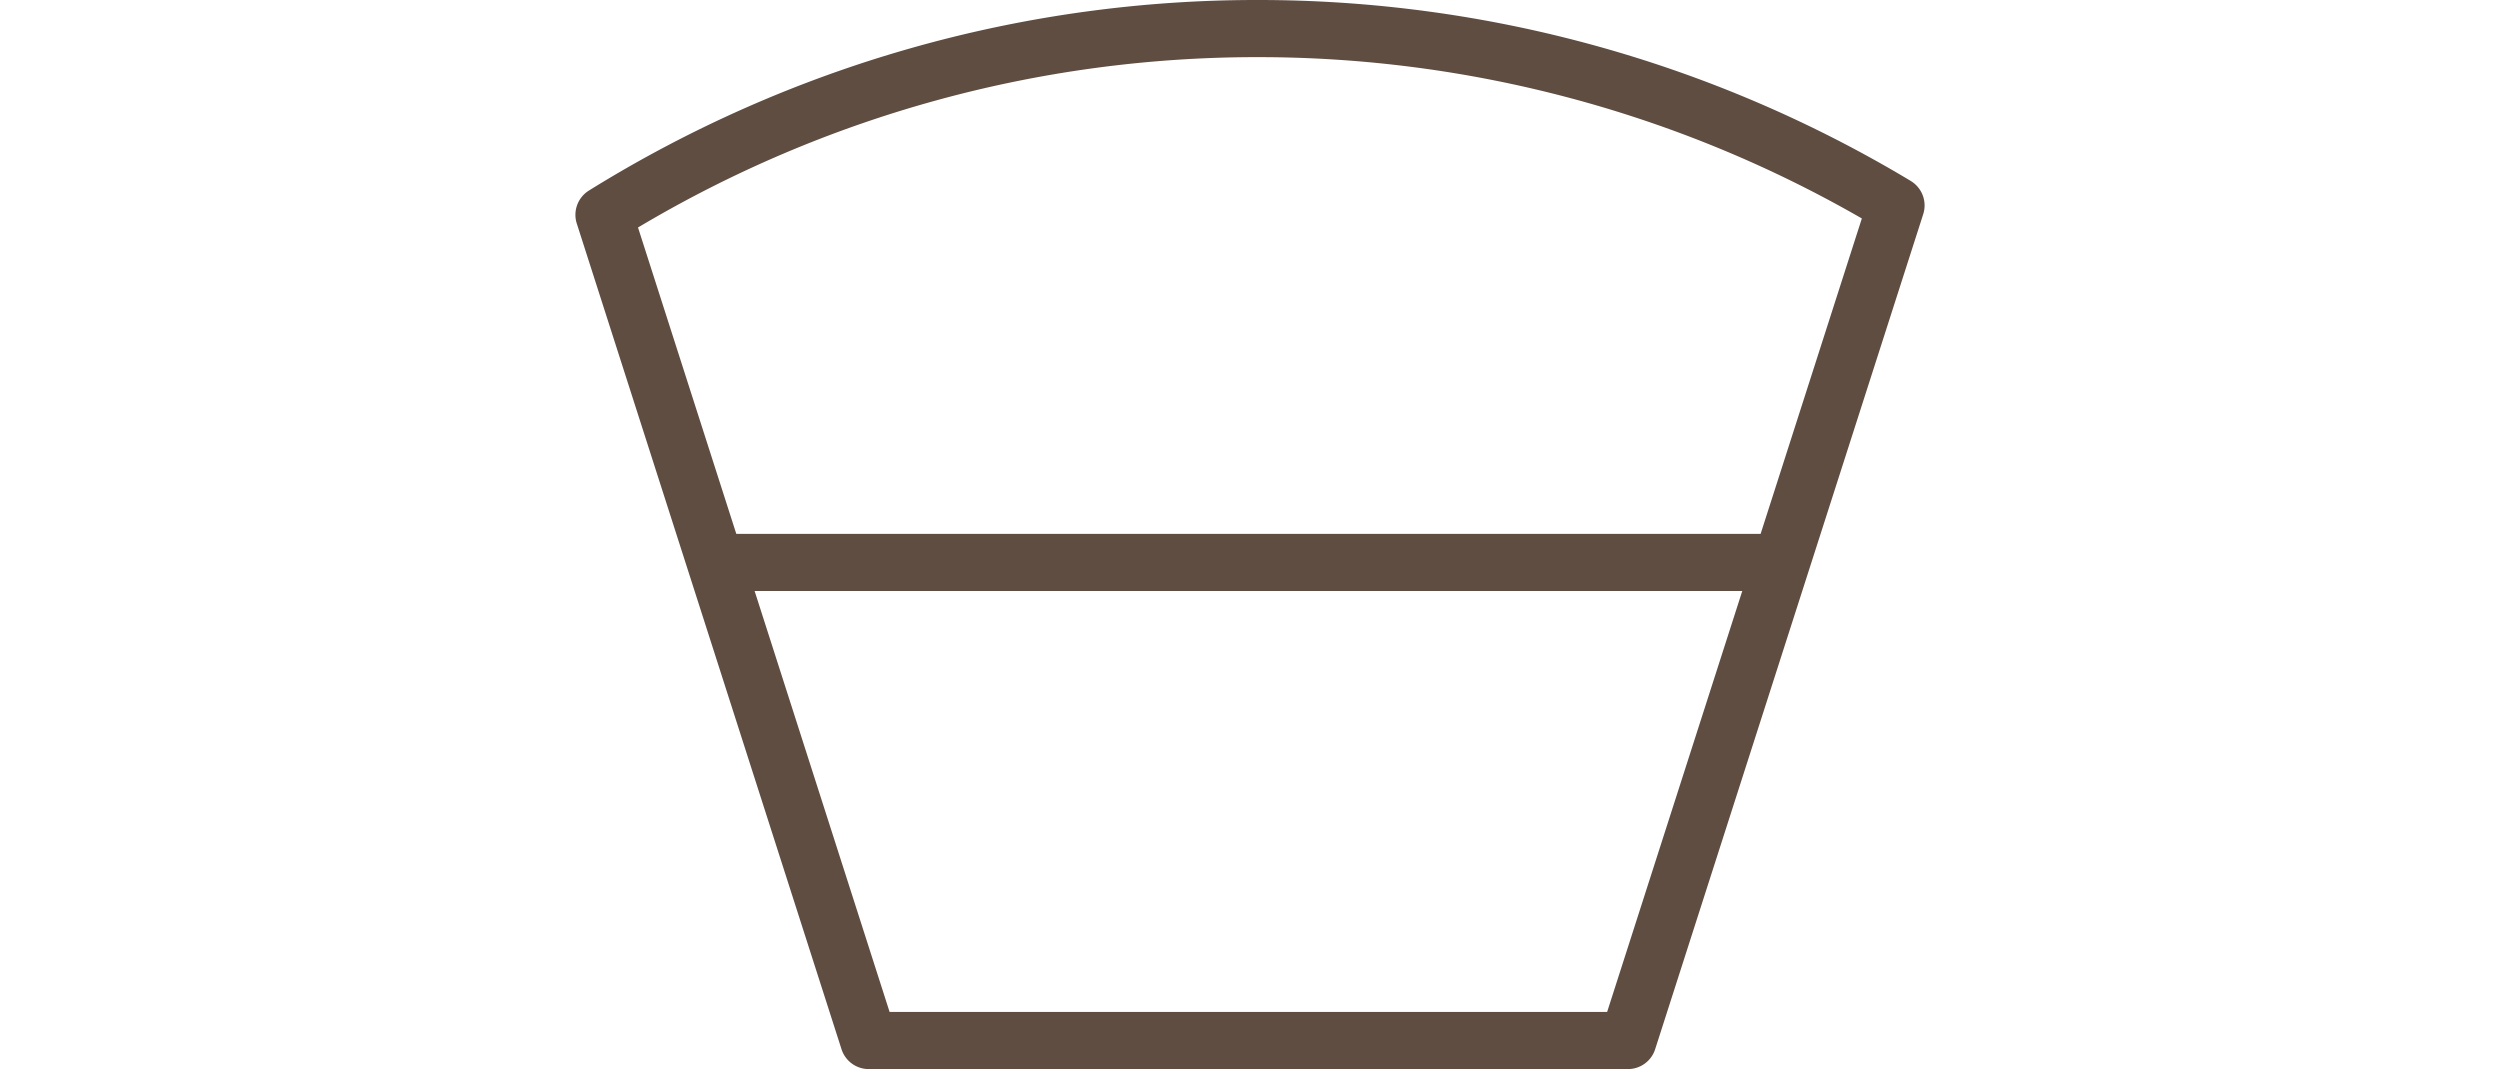 <svg xmlns="http://www.w3.org/2000/svg" viewBox="0 0 84 35.92"><path fill="#5F4D42" d="M64.202 6.08A42.57 42.57 0 0 0 42.254 0a42.523 42.523 0 0 0-22.467 6.403.96.96 0 0 0-.407 1.108l8.895 27.743a.96.96 0 0 0 .914.667H54.7a.96.96 0 0 0 .913-.667L64.62 7.197a.96.96 0 0 0-.418-1.116zM54 34H29.89l-4.535-14.142H58.54L54 34zm5.156-16.061H24.74L21.437 7.644A40.614 40.614 0 0 1 42.254 1.92a40.66 40.66 0 0 1 20.304 5.42l-3.402 10.6z"/></svg>
